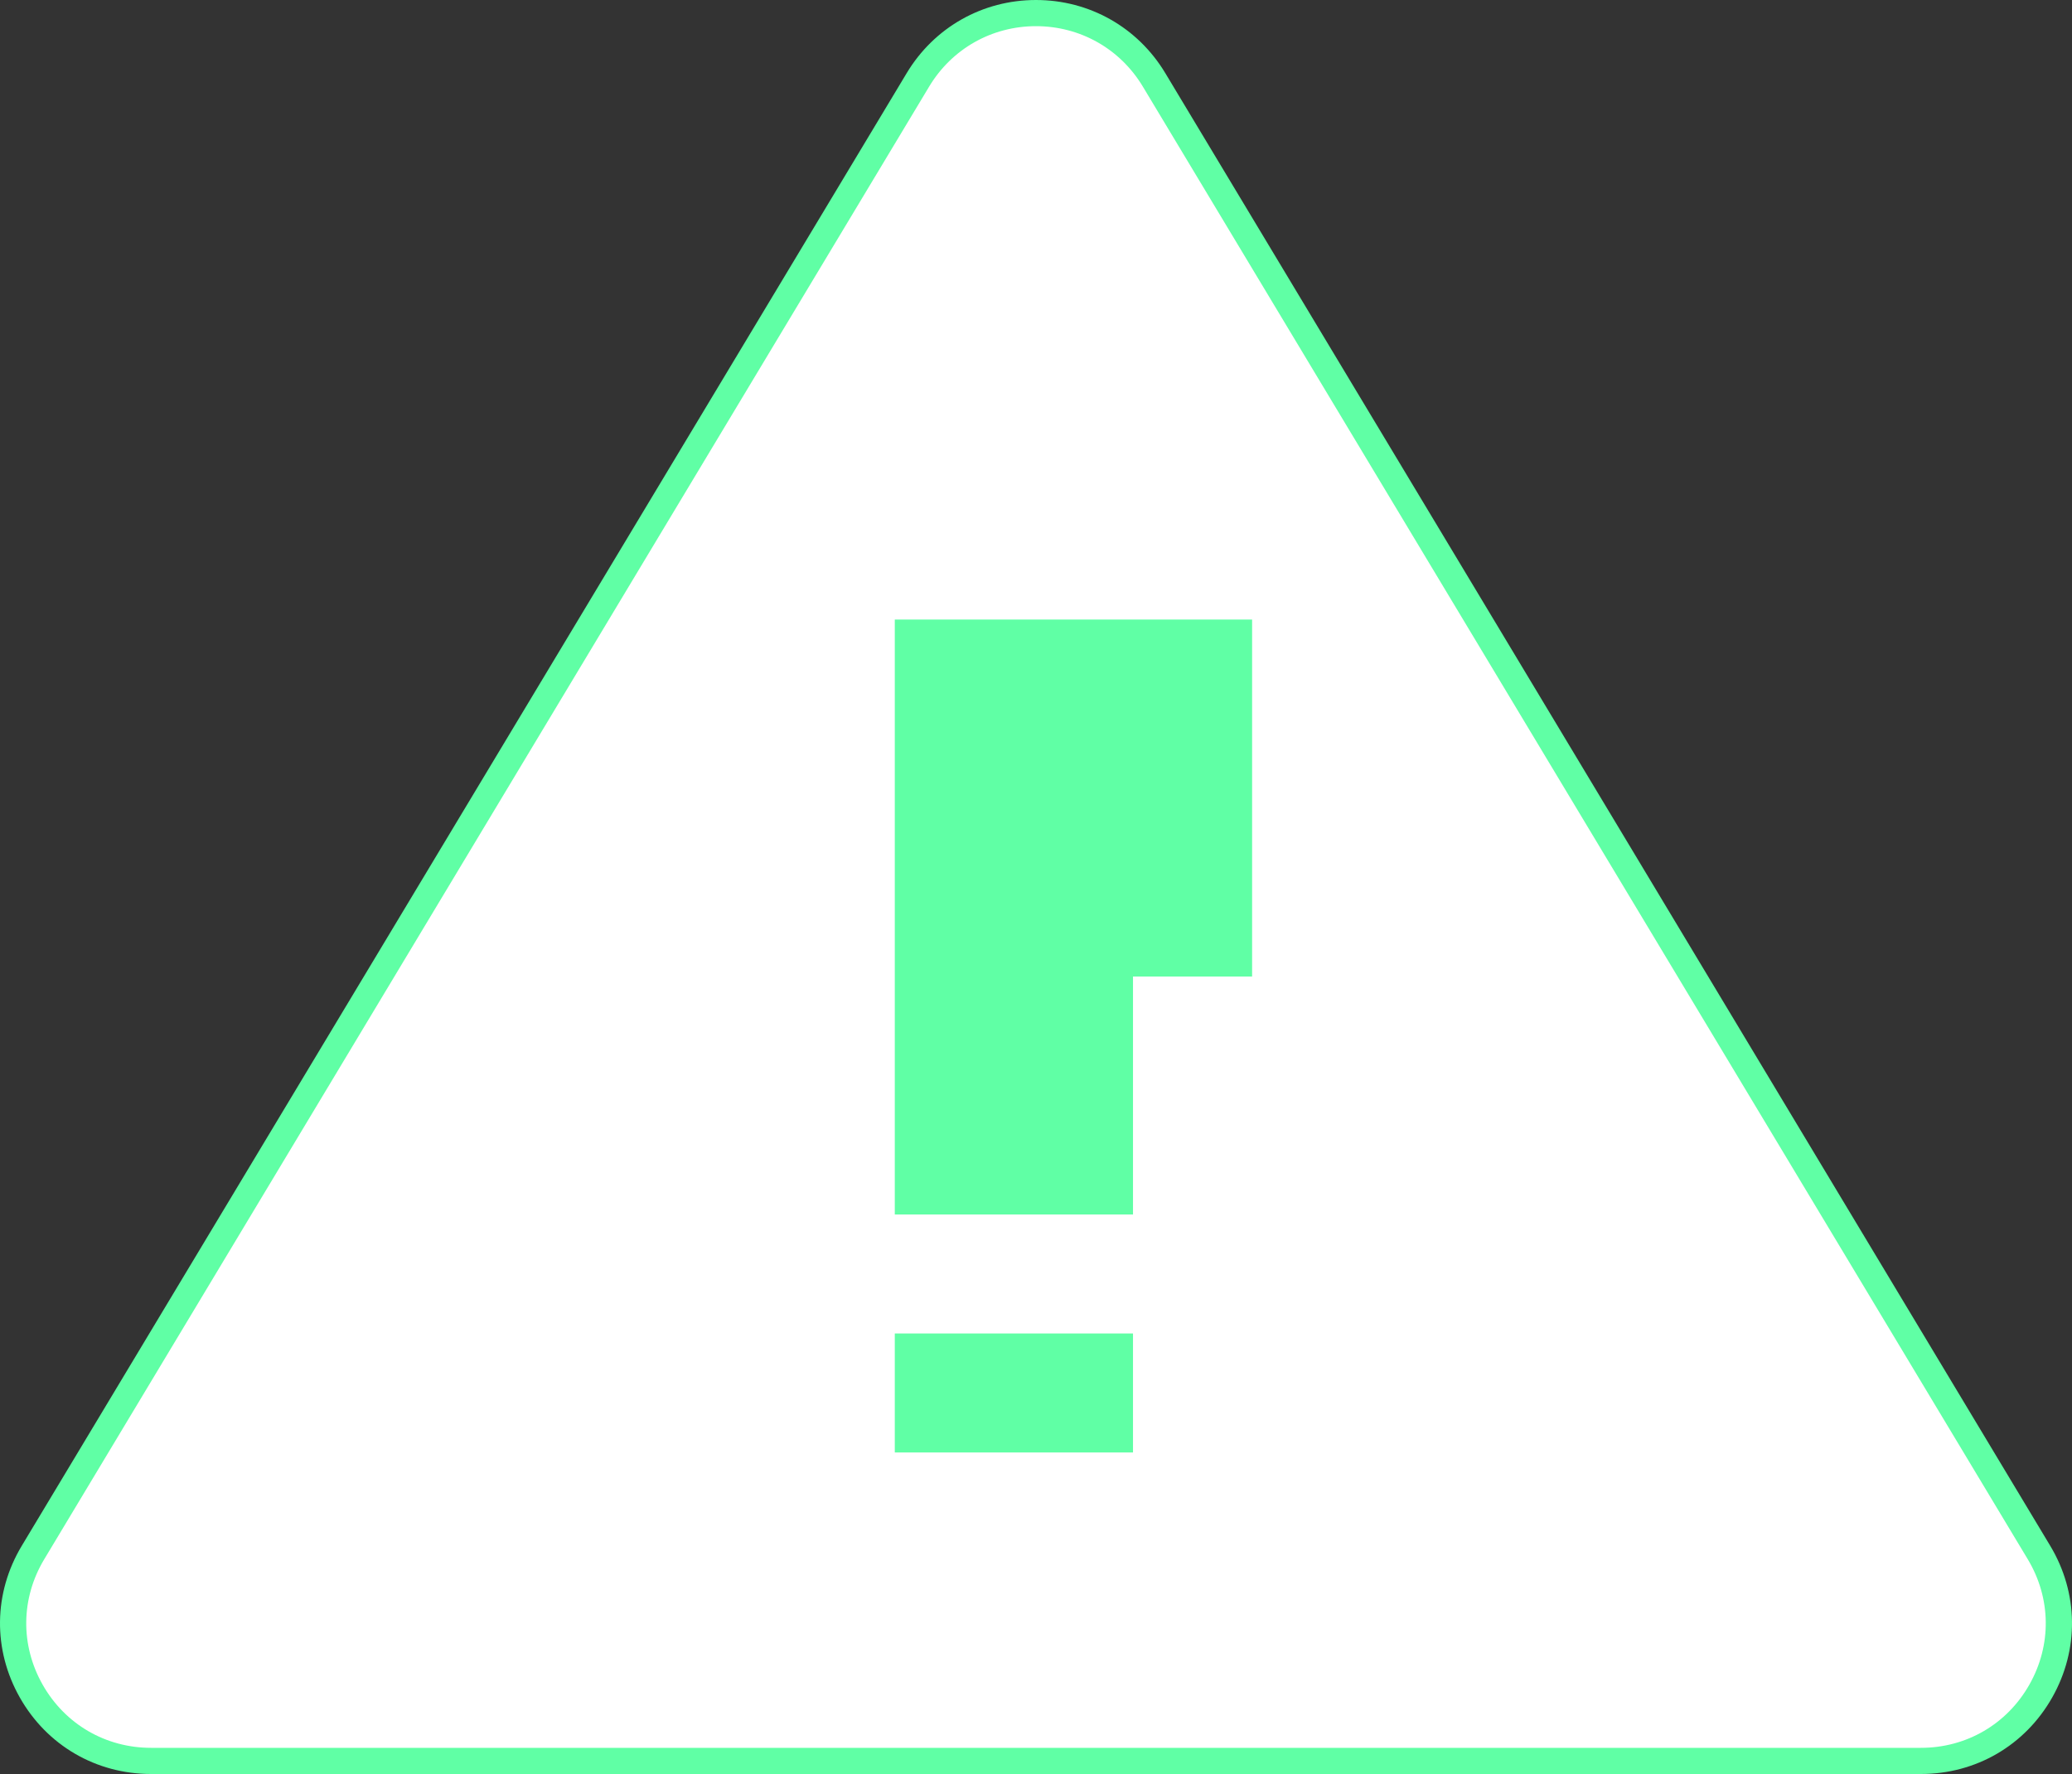 <?xml version="1.0" encoding="utf-8"?>
<svg xmlns="http://www.w3.org/2000/svg" fill="none" height="100%" overflow="visible" preserveAspectRatio="none" style="display: block;" viewBox="0 0 375 321" width="100%">
<rect x="0" y="0" width="375" height="321" fill="#333333" stroke="none"/>
<g clip-path="url(#clip0_0_62)" id="Old PC set-03-19 1">
<g id="Group">
<g id="Group_2">
<path d="M347.656 318.633H27.344C7.967 318.633 -3.999 297.516 5.974 280.921L166.13 14.45C175.812 -1.66 199.187 -1.66 208.869 14.45L369.025 280.921C378.999 297.516 367.033 318.633 347.656 318.633Z" fill="white" id="Vector"/>
<path d="M347.656 321H27.343C17.379 321 8.499 315.829 3.59 307.166C-1.318 298.503 -1.187 288.237 3.942 279.703L164.098 13.231C169.077 4.946 177.825 0 187.499 0C197.174 0 205.921 4.946 210.901 13.231L371.058 279.703C376.187 288.237 376.318 298.503 371.41 307.166C366.501 315.828 357.621 321 347.656 321ZM187.499 4.735C179.505 4.735 172.277 8.822 168.162 15.668L8.007 282.14C3.768 289.192 3.659 297.675 7.716 304.834C11.772 311.992 19.11 316.265 27.343 316.265H347.656C355.89 316.265 363.228 311.992 367.284 304.833C371.341 297.675 371.232 289.192 366.993 282.14L206.837 15.668C202.722 8.822 195.493 4.735 187.499 4.735Z" fill="#60FFA5" id="Vector_2"/>
</g>
<g id="Group_3">
<path d="M161.944 219.759V112.105H226.611V176.697H205.056V219.759H161.944ZM161.944 262.82V241.289H205.056V262.82H161.944Z" fill="#60FFA5" id="Vector_3"/>
</g>
</g>
</g>
<defs>
<clipPath id="clip0_0_62">
<rect fill="white" height="321" width="375"/>
</clipPath>
</defs>
</svg>